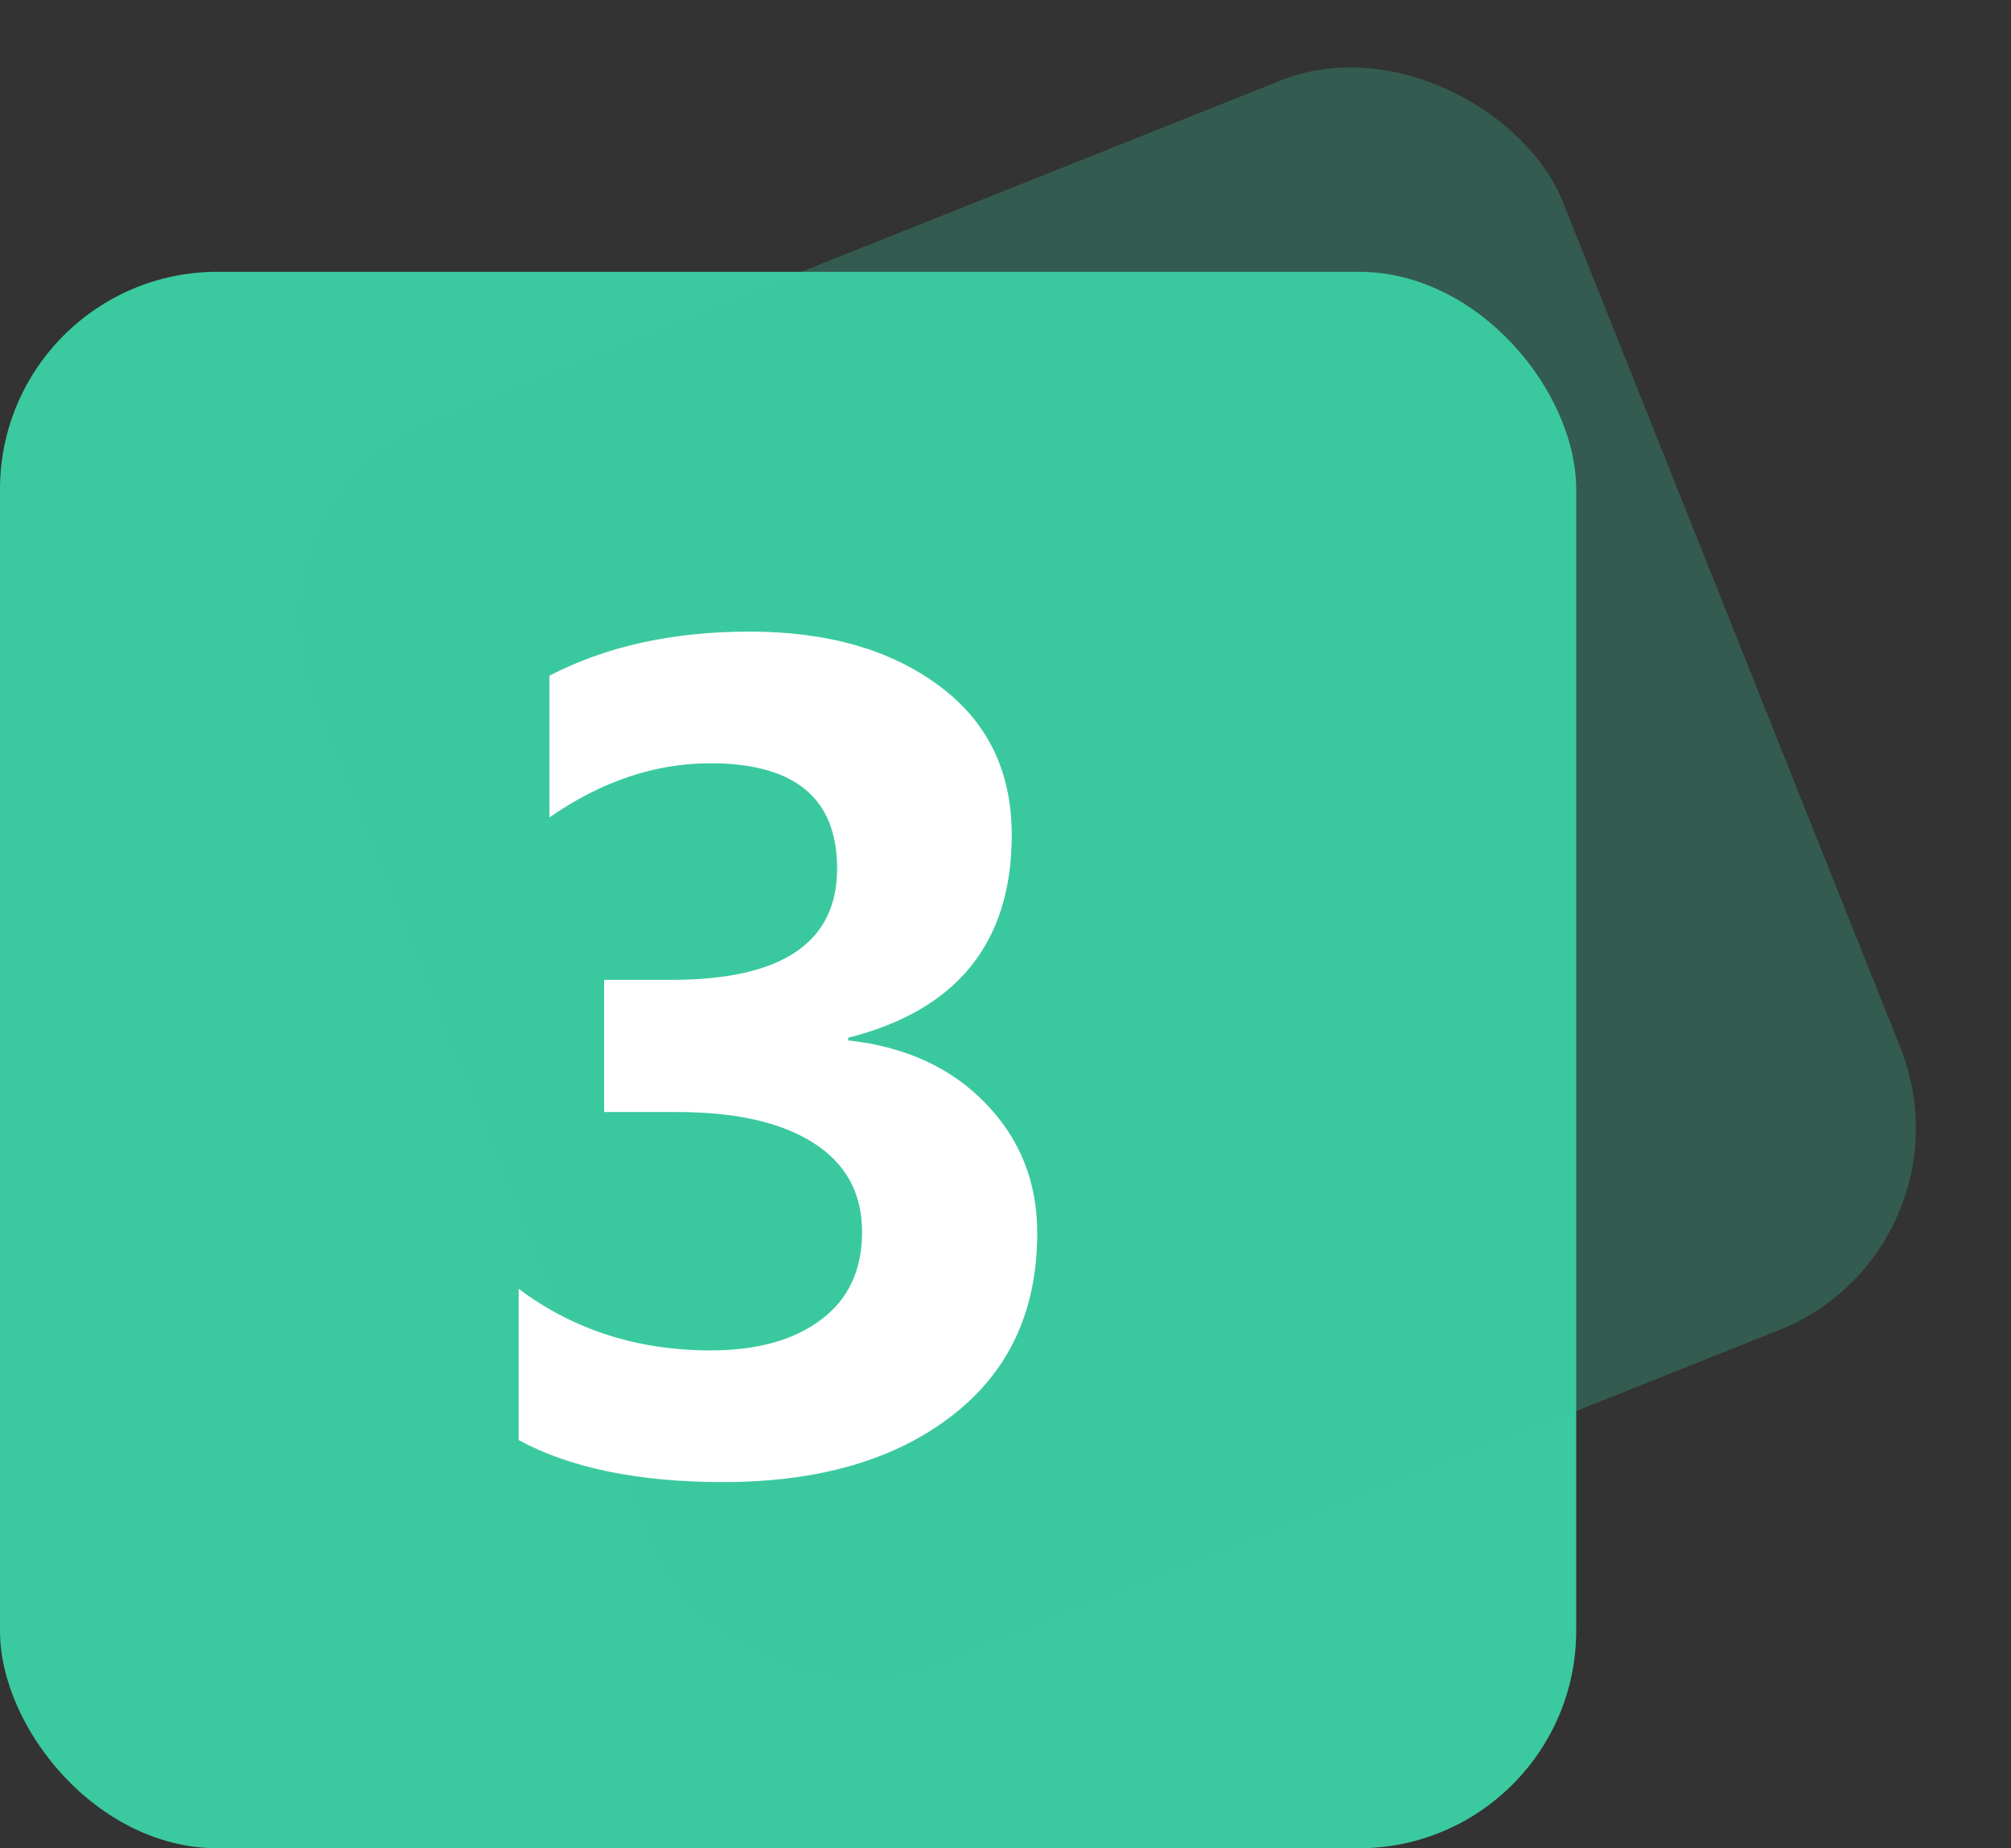 <svg width="37" height="34" viewBox="0 0 37 34" fill="none" xmlns="http://www.w3.org/2000/svg">
<rect x="0" y="0" width="37" height="34" fill="#333333" stroke="none"/>
<rect y="5" width="29" height="29" rx="4" fill="#3BCA9F"/>
<rect x="4.287" y="9.173" width="24.749" height="24.749" rx="4" transform="rotate(-21.755 4.287 9.173)" fill="#3BCA9F" fill-opacity="0.27"/>
<path d="M9.543 23.709C10.552 24.464 11.73 24.842 13.078 24.842C13.931 24.842 14.608 24.653 15.109 24.275C15.611 23.898 15.861 23.361 15.861 22.664C15.861 21.948 15.562 21.401 14.963 21.023C14.37 20.646 13.537 20.457 12.463 20.457H11.115V18.025H12.355C14.387 18.025 15.402 17.342 15.402 15.975C15.402 14.685 14.624 14.041 13.068 14.041C12.053 14.041 11.066 14.373 10.109 15.037V12.43C11.151 11.889 12.378 11.619 13.791 11.619C15.223 11.619 16.385 11.951 17.277 12.615C18.169 13.273 18.615 14.188 18.615 15.359C18.615 17.338 17.613 18.582 15.607 19.09V19.139C16.662 19.256 17.505 19.643 18.137 20.301C18.768 20.952 19.084 21.746 19.084 22.684C19.084 24.122 18.557 25.245 17.502 26.053C16.454 26.86 15.054 27.264 13.303 27.264C11.747 27.264 10.493 27.006 9.543 26.492V23.709Z" fill="white"/>
</svg>
